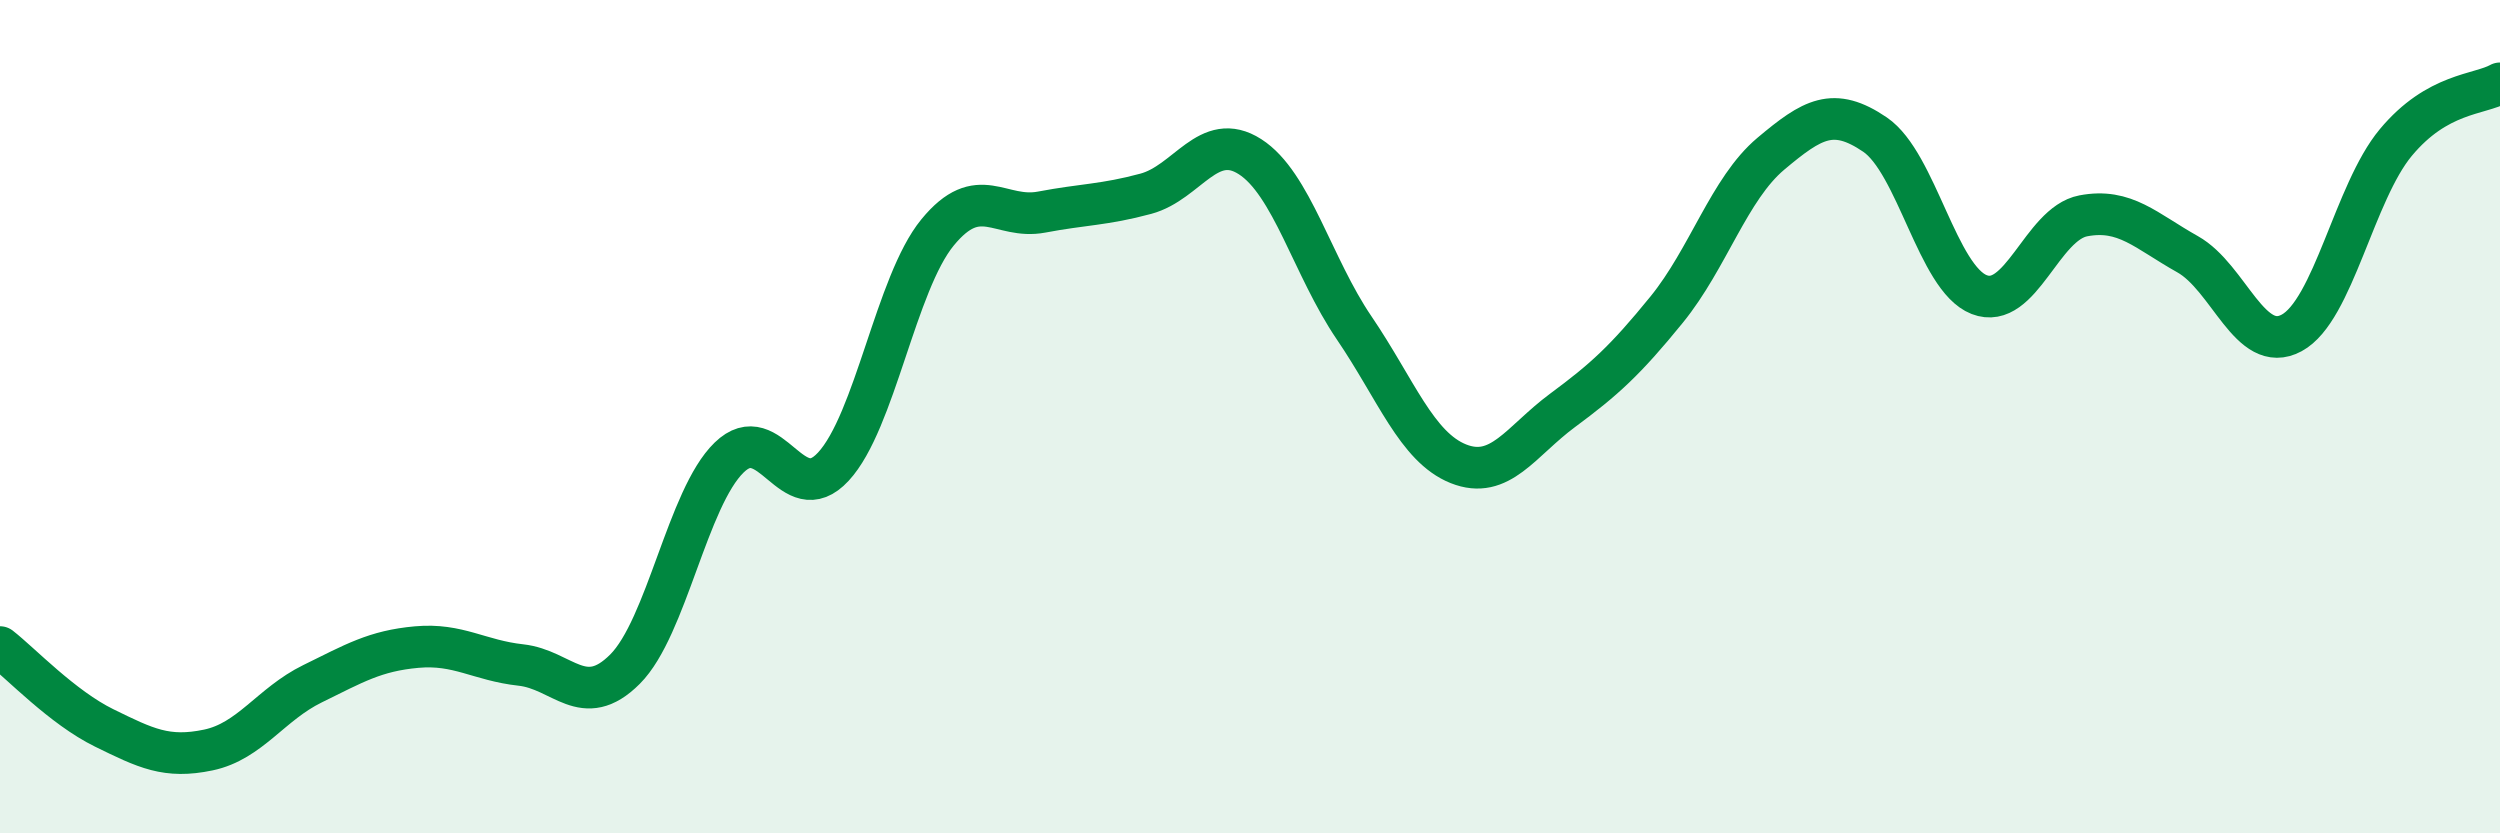
    <svg width="60" height="20" viewBox="0 0 60 20" xmlns="http://www.w3.org/2000/svg">
      <path
        d="M 0,15.53 C 0.5,15.92 1.5,16.98 2.5,17.47 C 3.5,17.96 4,18.21 5,18 C 6,17.79 6.5,16.9 7.5,16.41 C 8.5,15.92 9,15.62 10,15.53 C 11,15.44 11.5,15.85 12.5,15.96 C 13.5,16.07 14,17.06 15,16.06 C 16,15.06 16.5,11.95 17.5,10.98 C 18.5,10.01 19,12.28 20,11.2 C 21,10.12 21.5,6.8 22.5,5.58 C 23.5,4.36 24,5.28 25,5.09 C 26,4.9 26.5,4.92 27.5,4.65 C 28.5,4.38 29,3.12 30,3.76 C 31,4.4 31.5,6.4 32.5,7.87 C 33.5,9.34 34,10.73 35,11.13 C 36,11.53 36.5,10.59 37.5,9.85 C 38.5,9.11 39,8.66 40,7.43 C 41,6.2 41.5,4.53 42.5,3.69 C 43.5,2.85 44,2.55 45,3.23 C 46,3.91 46.5,6.68 47.5,7.07 C 48.5,7.46 49,5.37 50,5.18 C 51,4.99 51.5,5.54 52.5,6.1 C 53.5,6.66 54,8.53 55,7.99 C 56,7.45 56.5,4.62 57.5,3.42 C 58.5,2.22 59.5,2.28 60,2L60 20L0 20Z"
        fill="#008740"
        opacity="0.1"
        stroke-linecap="round"
        stroke-linejoin="round"
      />
      <path
        d="M 0,15.53 C 0.5,15.92 1.5,16.98 2.5,17.47 C 3.5,17.96 4,18.21 5,18 C 6,17.79 6.5,16.9 7.5,16.41 C 8.5,15.92 9,15.62 10,15.53 C 11,15.44 11.5,15.85 12.5,15.96 C 13.5,16.07 14,17.06 15,16.06 C 16,15.06 16.5,11.95 17.5,10.98 C 18.5,10.01 19,12.28 20,11.2 C 21,10.12 21.5,6.8 22.5,5.58 C 23.5,4.36 24,5.28 25,5.09 C 26,4.9 26.5,4.92 27.5,4.65 C 28.5,4.38 29,3.12 30,3.76 C 31,4.4 31.5,6.4 32.5,7.87 C 33.5,9.34 34,10.73 35,11.13 C 36,11.53 36.5,10.59 37.5,9.85 C 38.5,9.11 39,8.66 40,7.43 C 41,6.2 41.5,4.53 42.5,3.69 C 43.5,2.85 44,2.55 45,3.23 C 46,3.91 46.5,6.68 47.5,7.07 C 48.5,7.46 49,5.37 50,5.18 C 51,4.99 51.5,5.54 52.5,6.1 C 53.5,6.66 54,8.53 55,7.99 C 56,7.45 56.5,4.62 57.5,3.42 C 58.5,2.22 59.5,2.28 60,2"
        stroke="#008740"
        stroke-width="1"
        fill="none"
        stroke-linecap="round"
        stroke-linejoin="round"
      />
    </svg>
  